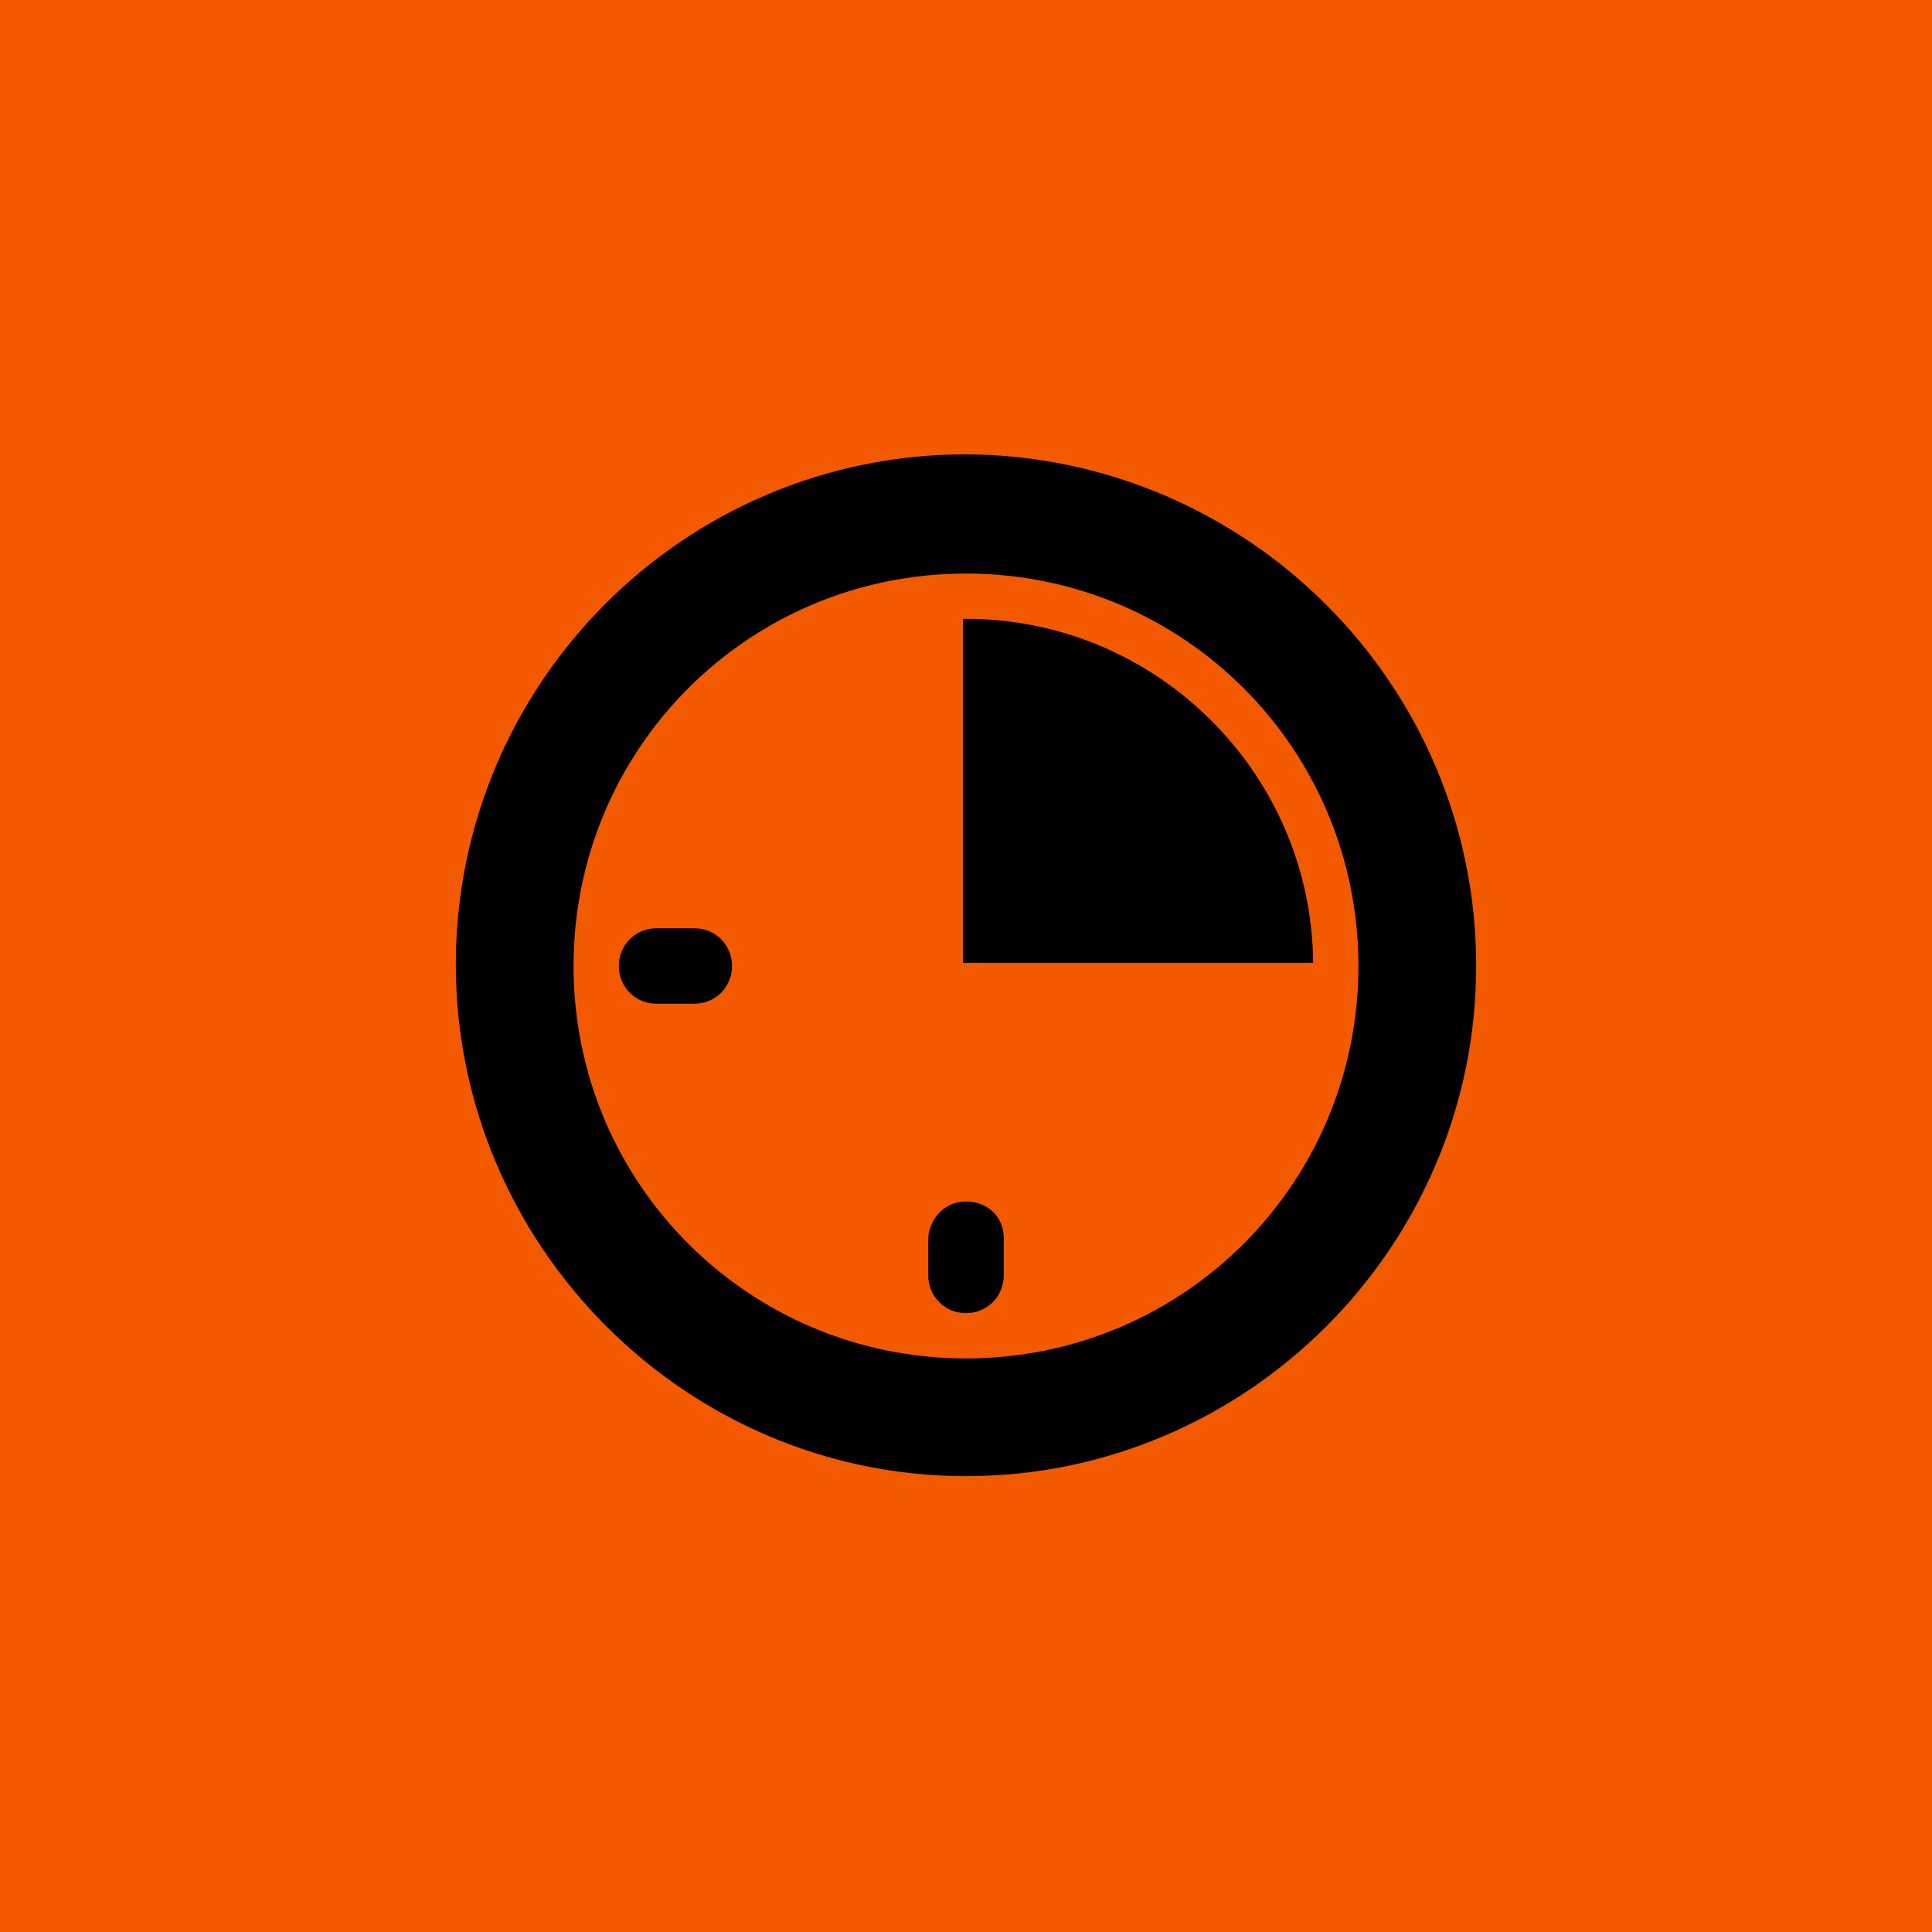 <svg xmlns="http://www.w3.org/2000/svg" id="Layer_1" viewBox="0 0 128 128"><defs><style>      .st0 {        fill: #f35a00;      }    </style></defs><rect class="st0" width="128" height="128"></rect><path d="M64,30.1c-18.7,0-33.8,15.2-33.8,33.8s15.2,33.9,33.8,33.9,33.8-15.2,33.8-33.8c0-18.7-15.2-33.8-33.8-33.9ZM64,90c-14.4,0-26-11.6-26-26s11.6-26,26-26,26,11.6,26,26-11.6,26-26,26Z"></path><path d="M64,79.6c-1.4,0-2.4,1.1-2.5,2.4v2.5c0,1.4,1.1,2.5,2.5,2.5,1.4,0,2.5-1.1,2.5-2.5v-2.5c0-1.4-1.1-2.4-2.5-2.4Z"></path><path d="M46,61.5h-2.5c-1.4,0-2.5,1.1-2.5,2.5,0,1.4,1.1,2.5,2.5,2.5h2.5c1.4,0,2.5-1.1,2.5-2.5,0-1.4-1.1-2.5-2.5-2.5Z"></path><path d="M64,41h-.2v22.8h23.2c-.1-12.6-10.4-22.8-23-22.8Z"></path></svg>